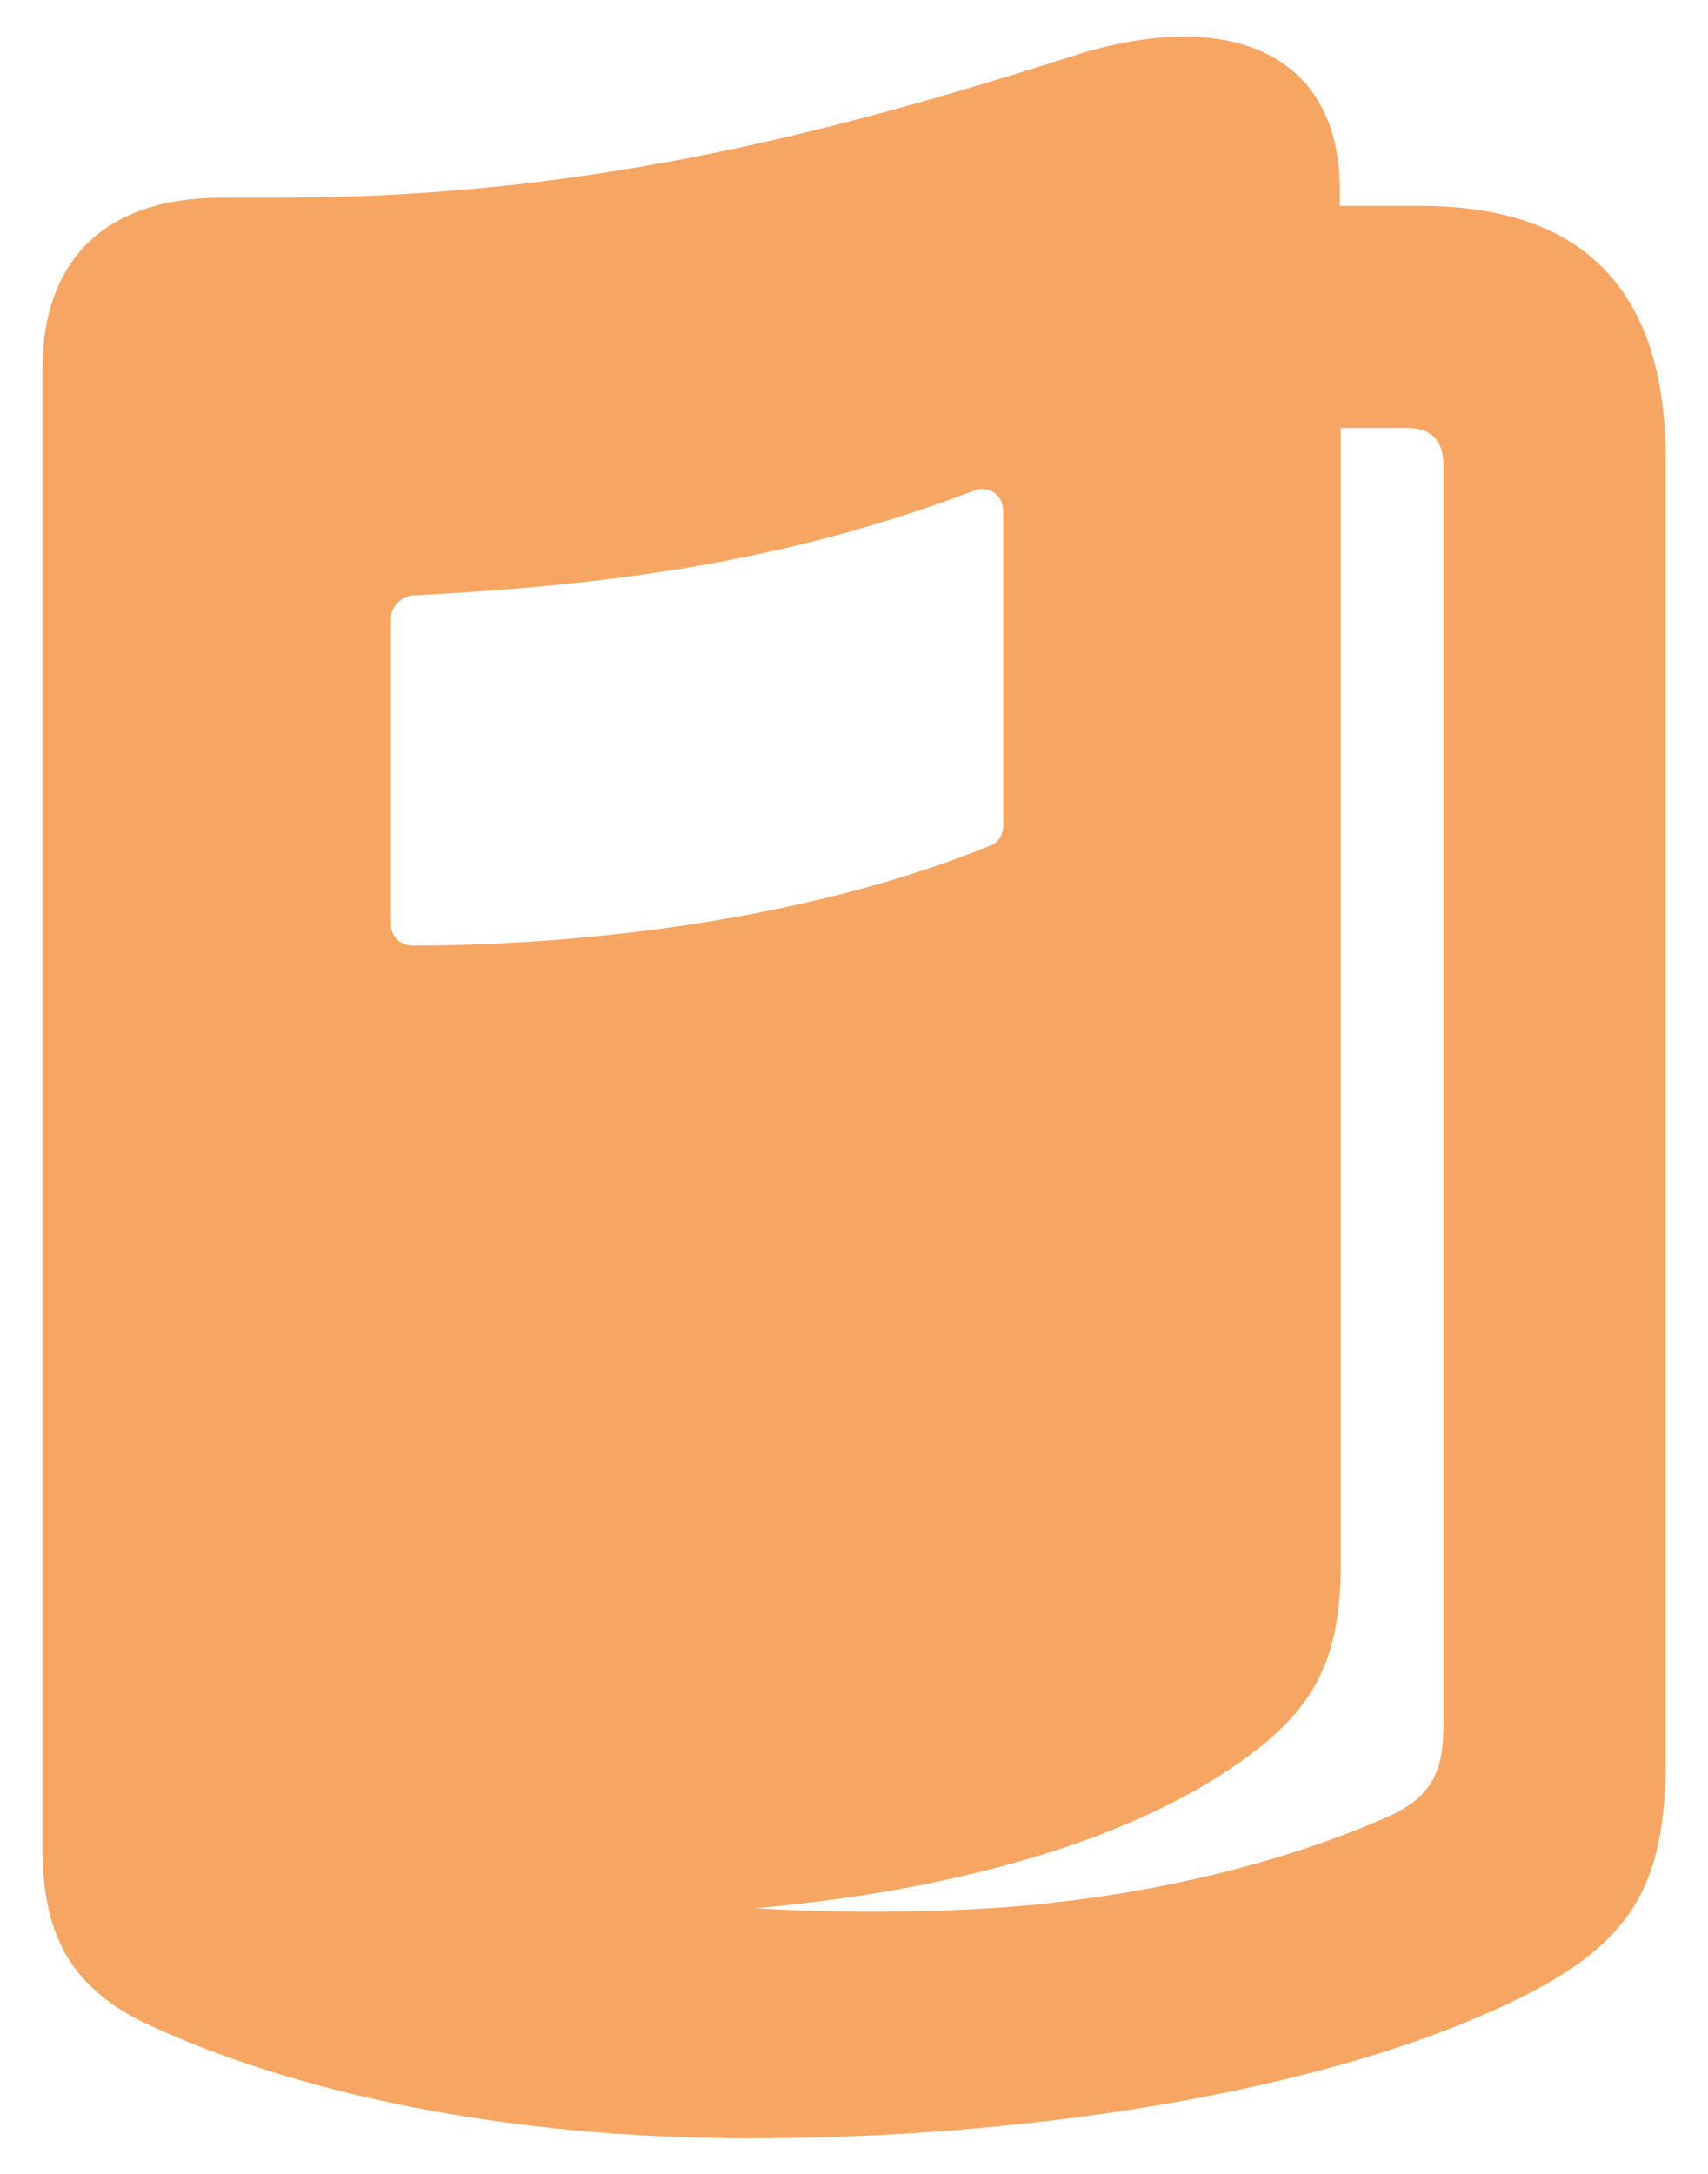 <svg width="11" height="14" viewBox="0 0 11 14" fill="none" xmlns="http://www.w3.org/2000/svg">
<path d="M0.273 11.885C0.273 12.441 0.438 12.775 0.906 13.016C1.891 13.484 3.268 13.771 4.826 13.771C6.572 13.771 8.482 13.49 9.725 12.898C10.498 12.529 10.727 12.16 10.727 11.334V2.955C10.727 1.871 10.199 1.326 9.15 1.326H8.629V1.221C8.629 0.564 8.23 0.236 7.627 0.236C7.41 0.236 7.164 0.277 6.895 0.365C5.242 0.893 3.695 1.273 1.797 1.273H1.428C0.672 1.273 0.273 1.678 0.273 2.381V11.885ZM4.867 12.289C6.309 12.16 7.404 11.791 8.061 11.293C8.488 10.971 8.635 10.648 8.635 10.068V2.756H9.057C9.221 2.756 9.297 2.838 9.297 3.002V11.094C9.297 11.41 9.227 11.58 8.904 11.715C8.148 12.043 7.199 12.248 6.273 12.295C5.816 12.318 5.348 12.318 4.867 12.289ZM2.518 5.949V3.986C2.518 3.904 2.582 3.84 2.664 3.834C3.912 3.77 5.055 3.623 6.273 3.16C6.344 3.131 6.461 3.16 6.461 3.301V5.322C6.461 5.369 6.432 5.428 6.379 5.445C5.318 5.879 3.953 6.084 2.664 6.09C2.588 6.09 2.518 6.043 2.518 5.949Z" fill="#F6A662"/>
</svg>
